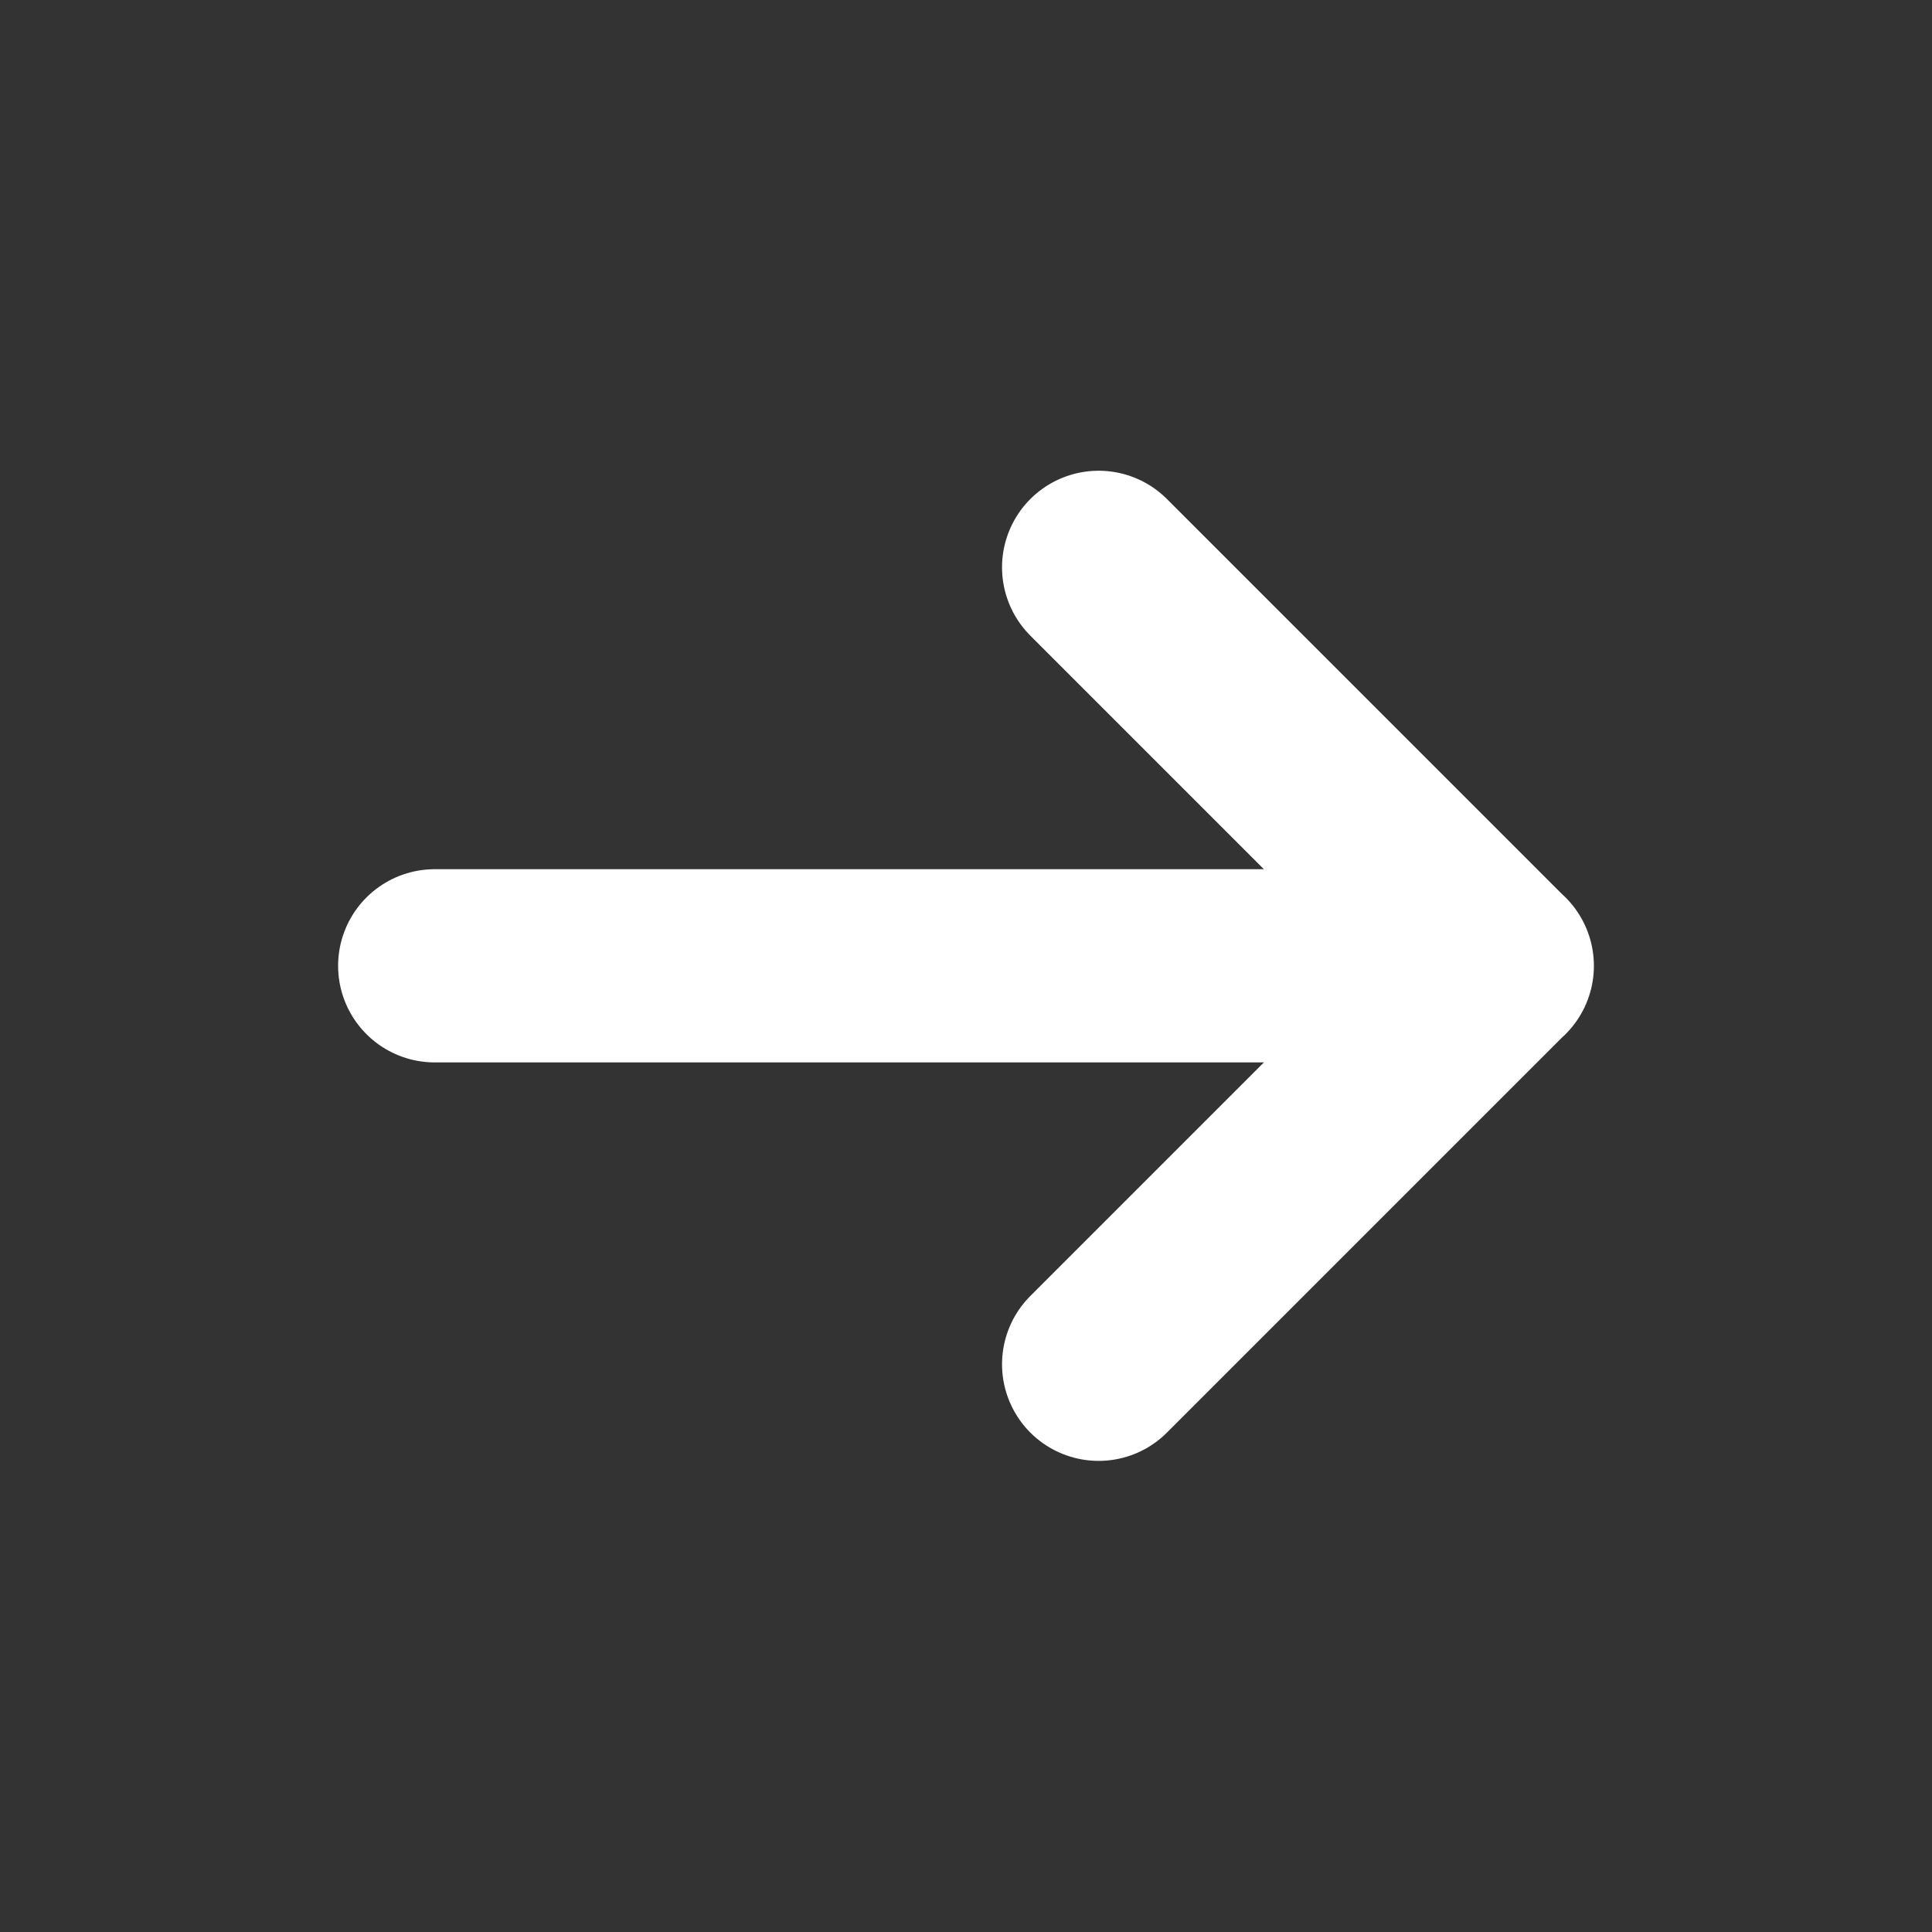 <svg xmlns="http://www.w3.org/2000/svg" width="20" height="20" viewBox="0 0 20 20" fill="none">
  <rect x="0" y="0" width="20" height="20" fill="#333333" stroke="none"/>
  <path d="M4.5 9.998L15.498 9.998M15.498 9.998L15.5 9.998M15.498 9.998L11.373 14.123M15.498 9.998L11.373 5.873" stroke="white" style="stroke:white;stroke-opacity:1;" stroke-width="2" stroke-linecap="round" stroke-linejoin="round"/>
</svg>
